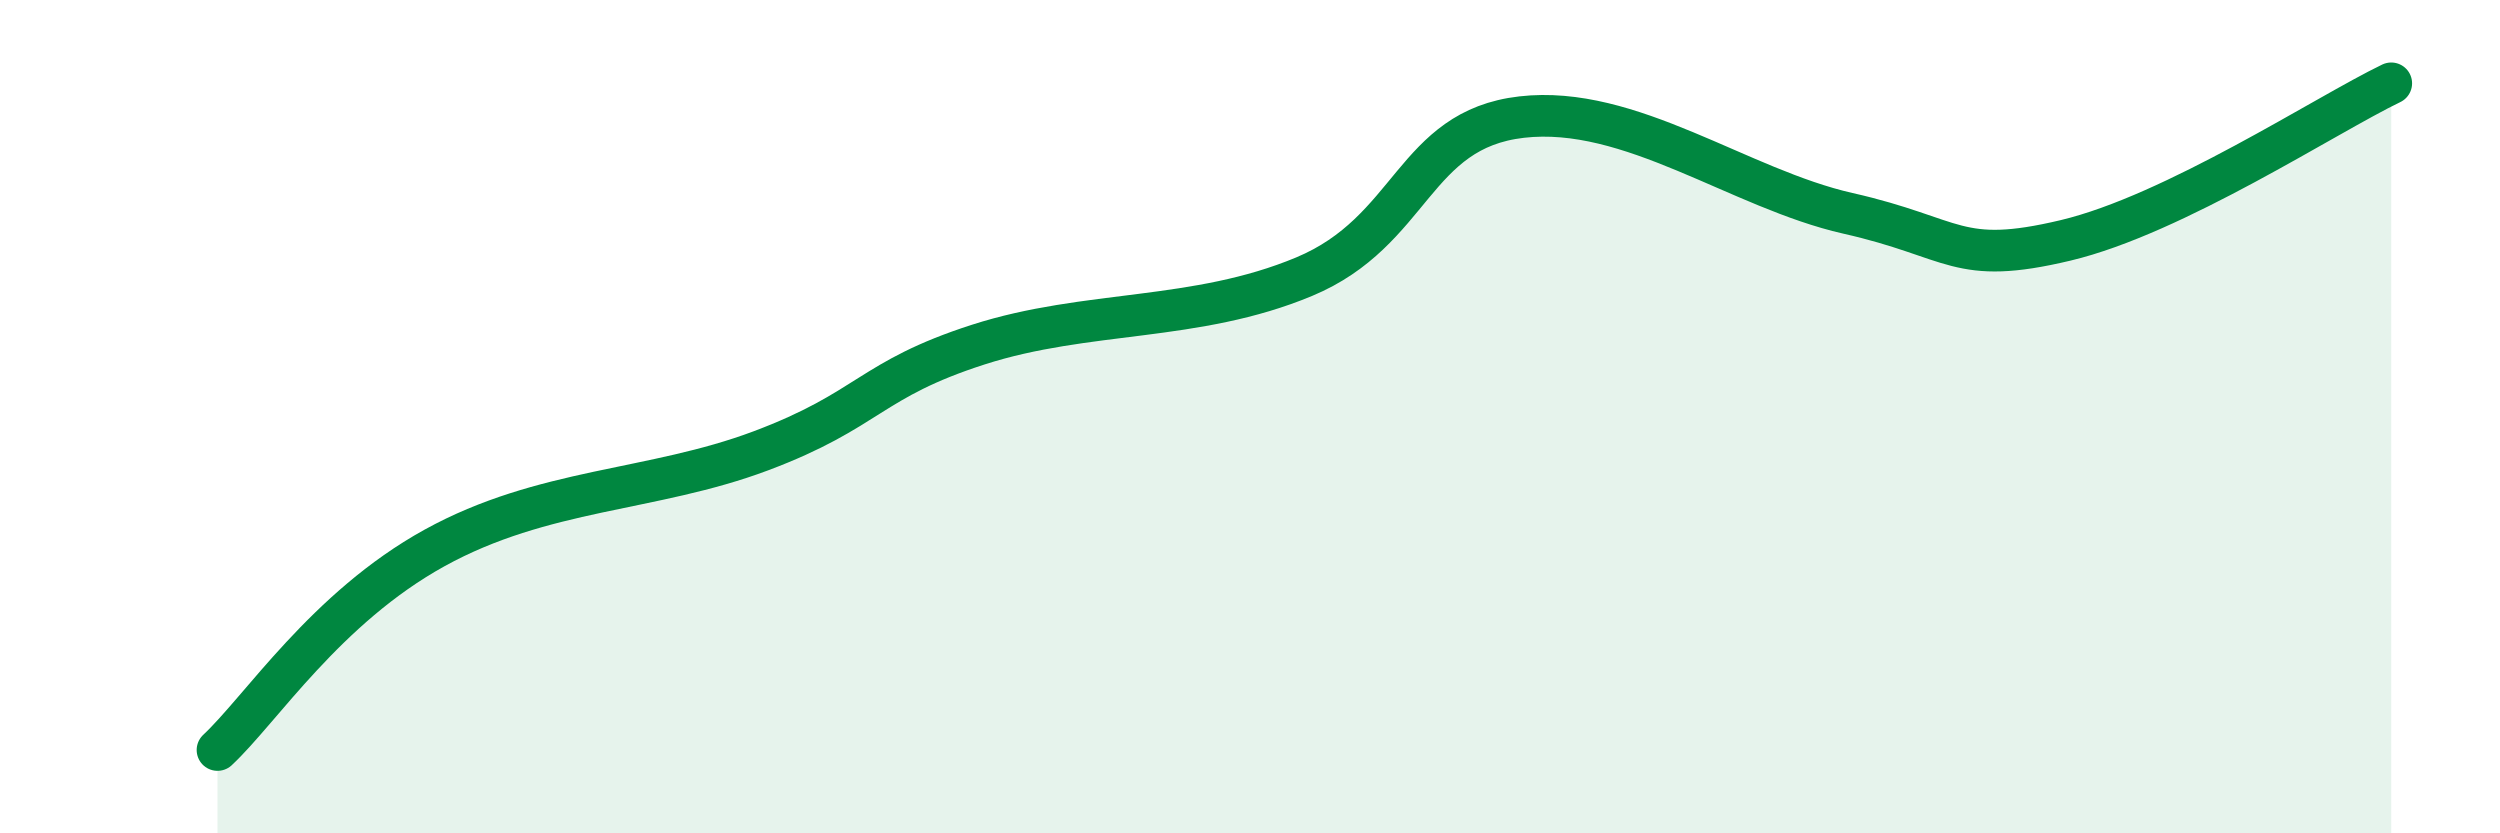 
    <svg width="60" height="20" viewBox="0 0 60 20" xmlns="http://www.w3.org/2000/svg">
      <path
        d="M 5.22,18 C 6.26,17.03 7.82,14.59 10.43,13.15 C 13.04,11.71 15.65,11.8 18.26,10.82 C 20.87,9.84 20.87,9.11 23.48,8.27 C 26.09,7.43 28.69,7.73 31.3,6.64 C 33.91,5.55 33.91,3.11 36.52,2.81 C 39.13,2.51 41.74,4.53 44.35,5.12 C 46.96,5.71 46.96,6.39 49.57,5.77 C 52.18,5.15 55.83,2.75 57.39,2L57.39 20L5.22 20Z"
        fill="#008740"
        opacity="0.1"
        stroke-linecap="round"
        stroke-linejoin="round"
      />
      <path
        d="M 5.22,18 C 6.26,17.03 7.82,14.59 10.43,13.15 C 13.04,11.71 15.65,11.8 18.26,10.82 C 20.87,9.84 20.87,9.11 23.48,8.27 C 26.09,7.43 28.69,7.73 31.3,6.64 C 33.91,5.55 33.91,3.11 36.52,2.81 C 39.13,2.51 41.74,4.53 44.35,5.12 C 46.96,5.71 46.96,6.39 49.57,5.77 C 52.18,5.15 55.83,2.75 57.39,2"
        stroke="#008740"
        stroke-width="1"
        fill="none"
        stroke-linecap="round"
        stroke-linejoin="round"
      />
    </svg>
  